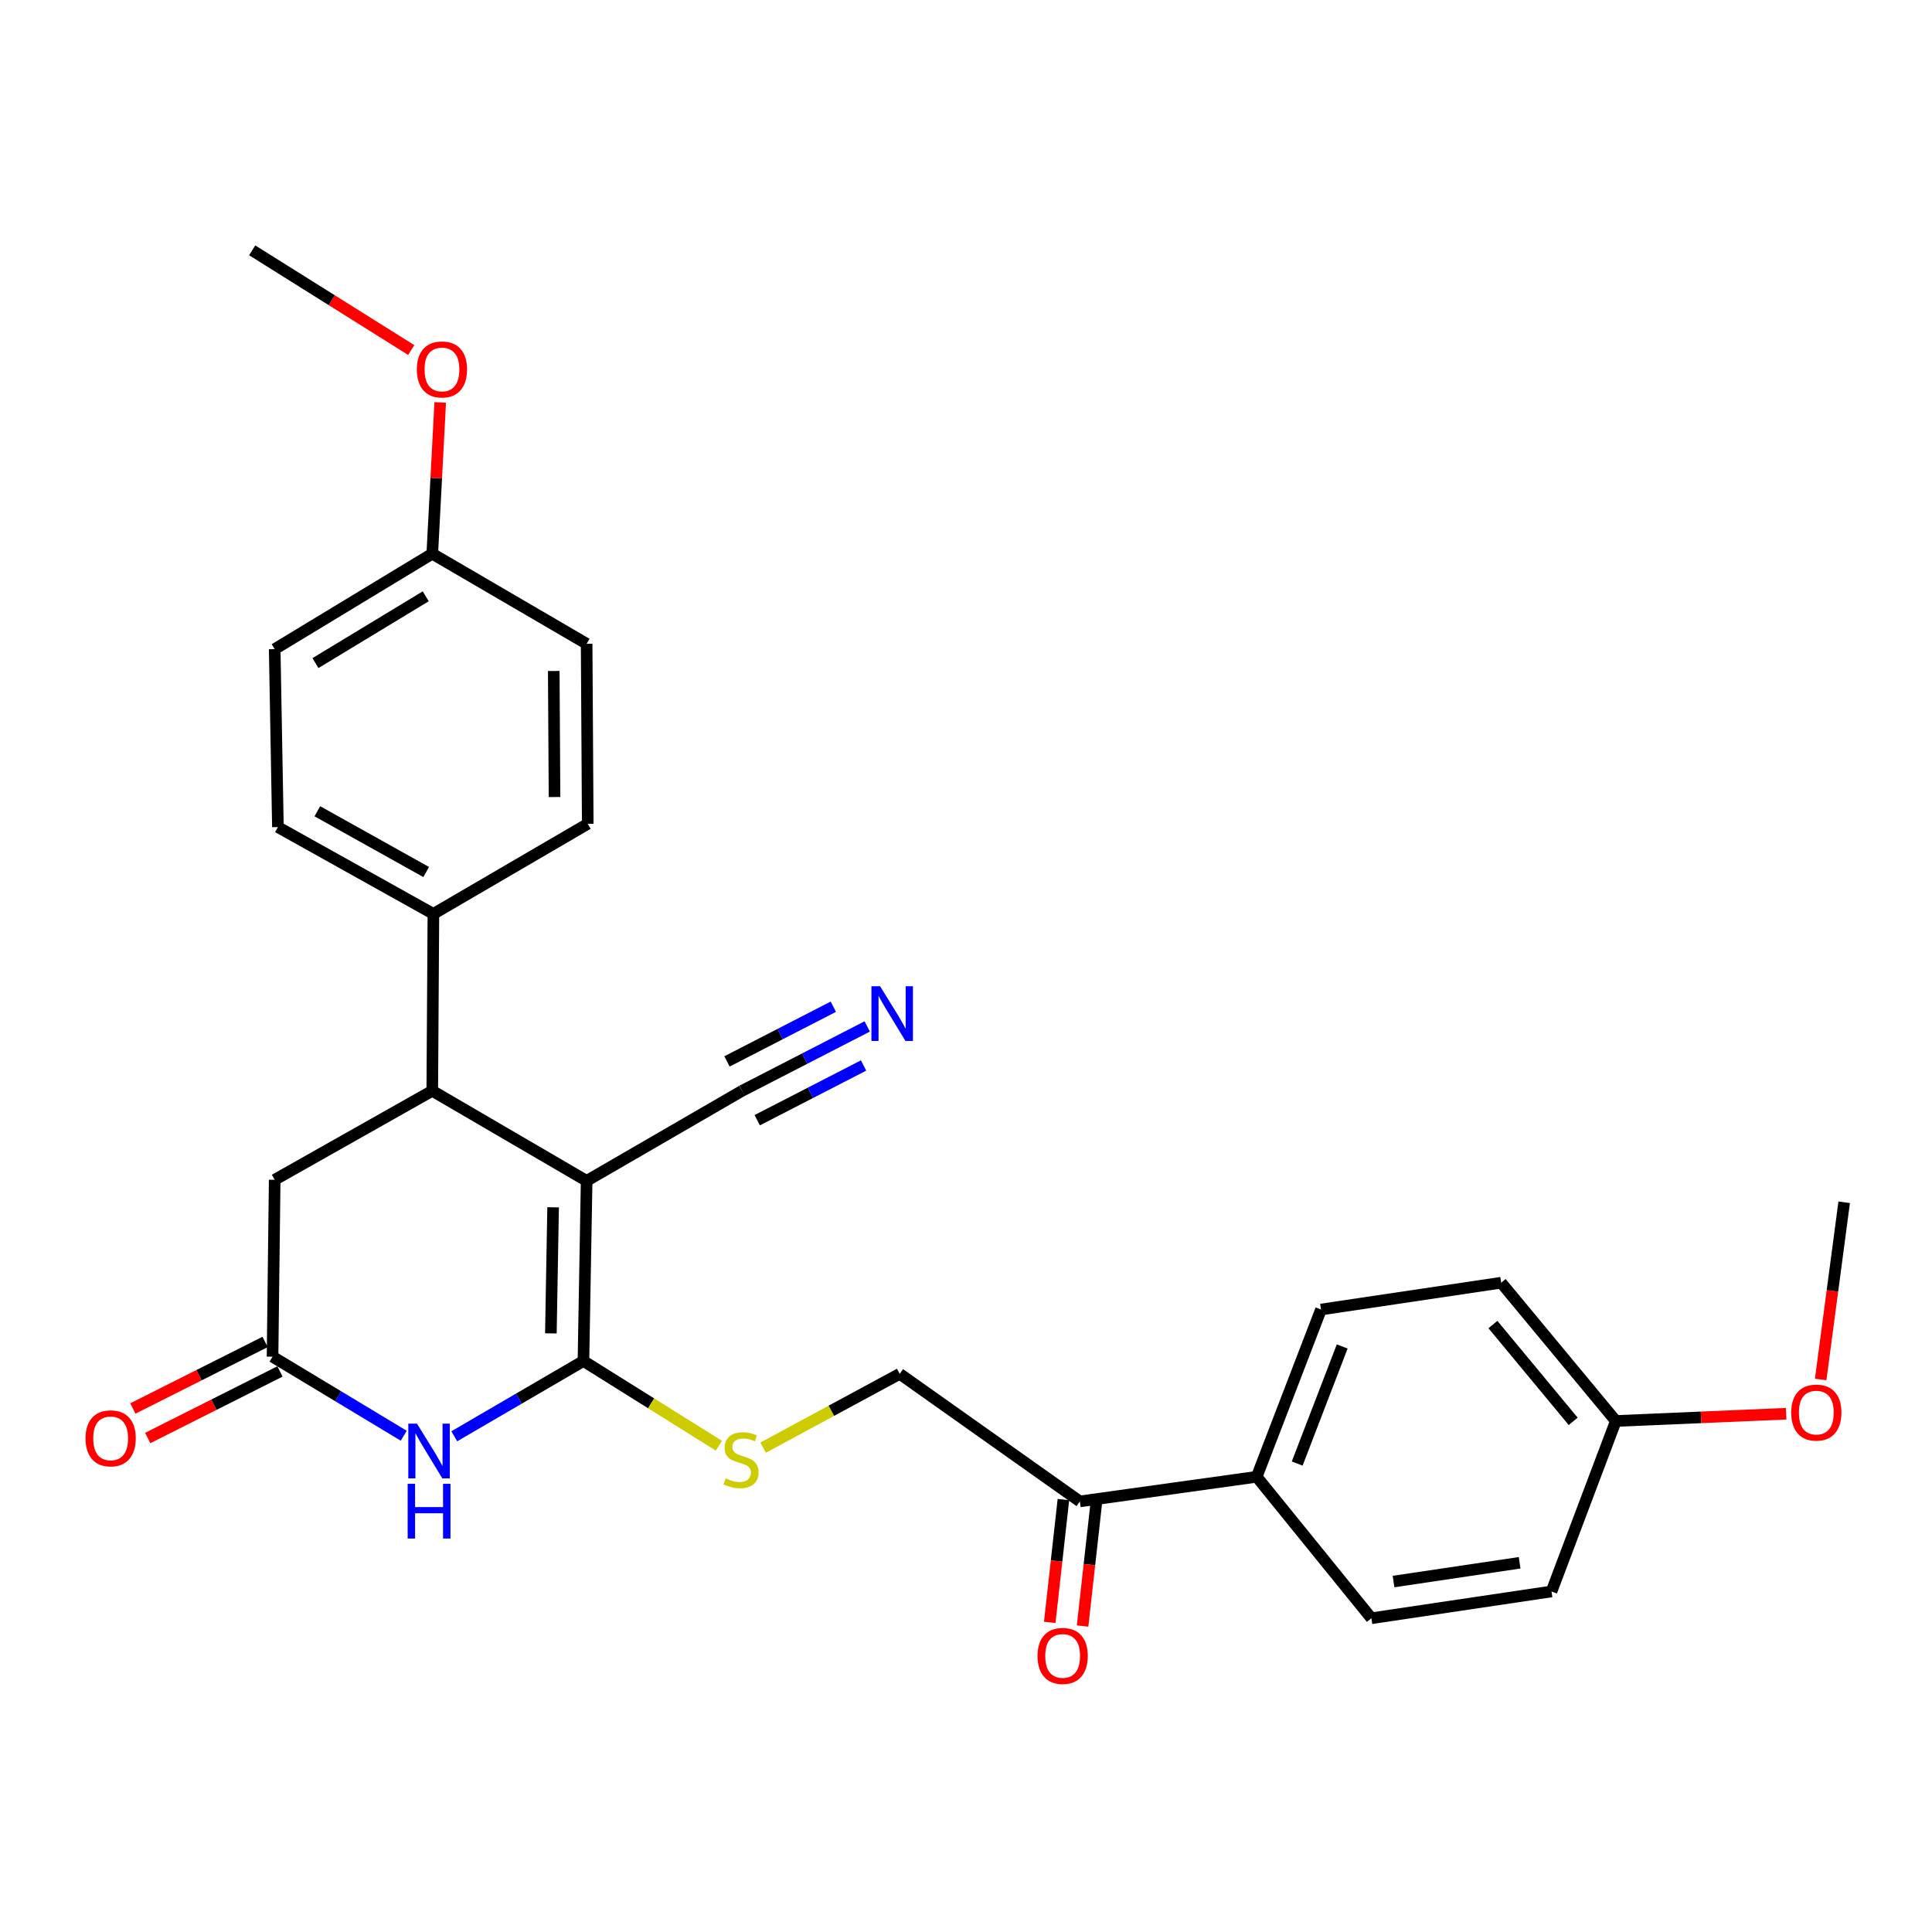 <?xml version='1.0' encoding='iso-8859-1'?>
<svg version='1.1' baseProfile='full'
              xmlns='http://www.w3.org/2000/svg'
                      xmlns:rdkit='http://www.rdkit.org/xml'
                      xmlns:xlink='http://www.w3.org/1999/xlink'
                  xml:space='preserve'
width='1000px' height='1000px' viewBox='0 0 1000 1000'>
<!-- END OF HEADER -->
<rect style='opacity:1.0;fill:#FFFFFF;stroke:none' width='1000' height='1000' x='0' y='0'> </rect>
<path class='bond-0' d='M 303.644,611.218 L 301.99,704.443' style='fill:none;fill-rule:evenodd;stroke:#000000;stroke-width:6px;stroke-linecap:butt;stroke-linejoin:miter;stroke-opacity:1' />
<path class='bond-0' d='M 286.291,624.898 L 285.133,690.156' style='fill:none;fill-rule:evenodd;stroke:#000000;stroke-width:6px;stroke-linecap:butt;stroke-linejoin:miter;stroke-opacity:1' />
<path class='bond-2' d='M 303.644,611.218 L 223.743,564.601' style='fill:none;fill-rule:evenodd;stroke:#000000;stroke-width:6px;stroke-linecap:butt;stroke-linejoin:miter;stroke-opacity:1' />
<path class='bond-4' d='M 303.644,611.218 L 384.114,564.601' style='fill:none;fill-rule:evenodd;stroke:#000000;stroke-width:6px;stroke-linecap:butt;stroke-linejoin:miter;stroke-opacity:1' />
<path class='bond-1' d='M 301.99,704.443 L 268.561,723.932' style='fill:none;fill-rule:evenodd;stroke:#000000;stroke-width:6px;stroke-linecap:butt;stroke-linejoin:miter;stroke-opacity:1' />
<path class='bond-1' d='M 268.561,723.932 L 235.132,743.422' style='fill:none;fill-rule:evenodd;stroke:#0000FF;stroke-width:6px;stroke-linecap:butt;stroke-linejoin:miter;stroke-opacity:1' />
<path class='bond-5' d='M 301.99,704.443 L 337.029,726.368' style='fill:none;fill-rule:evenodd;stroke:#000000;stroke-width:6px;stroke-linecap:butt;stroke-linejoin:miter;stroke-opacity:1' />
<path class='bond-5' d='M 337.029,726.368 L 372.068,748.293' style='fill:none;fill-rule:evenodd;stroke:#CCCC00;stroke-width:6px;stroke-linecap:butt;stroke-linejoin:miter;stroke-opacity:1' />
<path class='bond-28' d='M 208.975,743.136 L 175.022,722.677' style='fill:none;fill-rule:evenodd;stroke:#0000FF;stroke-width:6px;stroke-linecap:butt;stroke-linejoin:miter;stroke-opacity:1' />
<path class='bond-28' d='M 175.022,722.677 L 141.068,702.219' style='fill:none;fill-rule:evenodd;stroke:#000000;stroke-width:6px;stroke-linecap:butt;stroke-linejoin:miter;stroke-opacity:1' />
<path class='bond-7' d='M 223.743,564.601 L 142.18,610.657' style='fill:none;fill-rule:evenodd;stroke:#000000;stroke-width:6px;stroke-linecap:butt;stroke-linejoin:miter;stroke-opacity:1' />
<path class='bond-8' d='M 223.743,564.601 L 224.323,473.029' style='fill:none;fill-rule:evenodd;stroke:#000000;stroke-width:6px;stroke-linecap:butt;stroke-linejoin:miter;stroke-opacity:1' />
<path class='bond-3' d='M 141.068,702.219 L 142.18,610.657' style='fill:none;fill-rule:evenodd;stroke:#000000;stroke-width:6px;stroke-linecap:butt;stroke-linejoin:miter;stroke-opacity:1' />
<path class='bond-12' d='M 137.222,694.579 L 102.996,711.806' style='fill:none;fill-rule:evenodd;stroke:#000000;stroke-width:6px;stroke-linecap:butt;stroke-linejoin:miter;stroke-opacity:1' />
<path class='bond-12' d='M 102.996,711.806 L 68.77,729.033' style='fill:none;fill-rule:evenodd;stroke:#FF0000;stroke-width:6px;stroke-linecap:butt;stroke-linejoin:miter;stroke-opacity:1' />
<path class='bond-12' d='M 144.913,709.859 L 110.688,727.087' style='fill:none;fill-rule:evenodd;stroke:#000000;stroke-width:6px;stroke-linecap:butt;stroke-linejoin:miter;stroke-opacity:1' />
<path class='bond-12' d='M 110.688,727.087 L 76.462,744.314' style='fill:none;fill-rule:evenodd;stroke:#FF0000;stroke-width:6px;stroke-linecap:butt;stroke-linejoin:miter;stroke-opacity:1' />
<path class='bond-6' d='M 384.114,564.601 L 416.49,547.943' style='fill:none;fill-rule:evenodd;stroke:#000000;stroke-width:6px;stroke-linecap:butt;stroke-linejoin:miter;stroke-opacity:1' />
<path class='bond-6' d='M 416.49,547.943 L 448.867,531.286' style='fill:none;fill-rule:evenodd;stroke:#0000FF;stroke-width:6px;stroke-linecap:butt;stroke-linejoin:miter;stroke-opacity:1' />
<path class='bond-6' d='M 391.941,579.813 L 419.46,565.654' style='fill:none;fill-rule:evenodd;stroke:#000000;stroke-width:6px;stroke-linecap:butt;stroke-linejoin:miter;stroke-opacity:1' />
<path class='bond-6' d='M 419.46,565.654 L 446.98,551.495' style='fill:none;fill-rule:evenodd;stroke:#0000FF;stroke-width:6px;stroke-linecap:butt;stroke-linejoin:miter;stroke-opacity:1' />
<path class='bond-6' d='M 376.288,549.389 L 403.807,535.23' style='fill:none;fill-rule:evenodd;stroke:#000000;stroke-width:6px;stroke-linecap:butt;stroke-linejoin:miter;stroke-opacity:1' />
<path class='bond-6' d='M 403.807,535.23 L 431.327,521.071' style='fill:none;fill-rule:evenodd;stroke:#0000FF;stroke-width:6px;stroke-linecap:butt;stroke-linejoin:miter;stroke-opacity:1' />
<path class='bond-11' d='M 394.967,749.312 L 430.327,730.204' style='fill:none;fill-rule:evenodd;stroke:#CCCC00;stroke-width:6px;stroke-linecap:butt;stroke-linejoin:miter;stroke-opacity:1' />
<path class='bond-11' d='M 430.327,730.204 L 465.687,711.096' style='fill:none;fill-rule:evenodd;stroke:#000000;stroke-width:6px;stroke-linecap:butt;stroke-linejoin:miter;stroke-opacity:1' />
<path class='bond-14' d='M 224.323,473.029 L 143.843,428.104' style='fill:none;fill-rule:evenodd;stroke:#000000;stroke-width:6px;stroke-linecap:butt;stroke-linejoin:miter;stroke-opacity:1' />
<path class='bond-14' d='M 220.589,451.353 L 164.253,419.905' style='fill:none;fill-rule:evenodd;stroke:#000000;stroke-width:6px;stroke-linecap:butt;stroke-linejoin:miter;stroke-opacity:1' />
<path class='bond-15' d='M 224.323,473.029 L 304.214,426.422' style='fill:none;fill-rule:evenodd;stroke:#000000;stroke-width:6px;stroke-linecap:butt;stroke-linejoin:miter;stroke-opacity:1' />
<path class='bond-9' d='M 558.922,777.12 L 465.687,711.096' style='fill:none;fill-rule:evenodd;stroke:#000000;stroke-width:6px;stroke-linecap:butt;stroke-linejoin:miter;stroke-opacity:1' />
<path class='bond-10' d='M 558.922,777.12 L 650.464,764.385' style='fill:none;fill-rule:evenodd;stroke:#000000;stroke-width:6px;stroke-linecap:butt;stroke-linejoin:miter;stroke-opacity:1' />
<path class='bond-13' d='M 550.42,776.174 L 546.882,807.959' style='fill:none;fill-rule:evenodd;stroke:#000000;stroke-width:6px;stroke-linecap:butt;stroke-linejoin:miter;stroke-opacity:1' />
<path class='bond-13' d='M 546.882,807.959 L 543.343,839.744' style='fill:none;fill-rule:evenodd;stroke:#FF0000;stroke-width:6px;stroke-linecap:butt;stroke-linejoin:miter;stroke-opacity:1' />
<path class='bond-13' d='M 567.423,778.067 L 563.884,809.852' style='fill:none;fill-rule:evenodd;stroke:#000000;stroke-width:6px;stroke-linecap:butt;stroke-linejoin:miter;stroke-opacity:1' />
<path class='bond-13' d='M 563.884,809.852 L 560.345,841.637' style='fill:none;fill-rule:evenodd;stroke:#FF0000;stroke-width:6px;stroke-linecap:butt;stroke-linejoin:miter;stroke-opacity:1' />
<path class='bond-16' d='M 650.464,764.385 L 683.747,677.803' style='fill:none;fill-rule:evenodd;stroke:#000000;stroke-width:6px;stroke-linecap:butt;stroke-linejoin:miter;stroke-opacity:1' />
<path class='bond-16' d='M 671.425,757.536 L 694.723,696.929' style='fill:none;fill-rule:evenodd;stroke:#000000;stroke-width:6px;stroke-linecap:butt;stroke-linejoin:miter;stroke-opacity:1' />
<path class='bond-17' d='M 650.464,764.385 L 709.826,837.604' style='fill:none;fill-rule:evenodd;stroke:#000000;stroke-width:6px;stroke-linecap:butt;stroke-linejoin:miter;stroke-opacity:1' />
<path class='bond-20' d='M 143.843,428.104 L 142.18,335.991' style='fill:none;fill-rule:evenodd;stroke:#000000;stroke-width:6px;stroke-linecap:butt;stroke-linejoin:miter;stroke-opacity:1' />
<path class='bond-21' d='M 304.214,426.422 L 303.644,333.216' style='fill:none;fill-rule:evenodd;stroke:#000000;stroke-width:6px;stroke-linecap:butt;stroke-linejoin:miter;stroke-opacity:1' />
<path class='bond-21' d='M 287.021,412.546 L 286.622,347.301' style='fill:none;fill-rule:evenodd;stroke:#000000;stroke-width:6px;stroke-linecap:butt;stroke-linejoin:miter;stroke-opacity:1' />
<path class='bond-23' d='M 683.747,677.803 L 777.001,663.927' style='fill:none;fill-rule:evenodd;stroke:#000000;stroke-width:6px;stroke-linecap:butt;stroke-linejoin:miter;stroke-opacity:1' />
<path class='bond-22' d='M 709.826,837.604 L 803.061,823.737' style='fill:none;fill-rule:evenodd;stroke:#000000;stroke-width:6px;stroke-linecap:butt;stroke-linejoin:miter;stroke-opacity:1' />
<path class='bond-22' d='M 721.295,818.603 L 786.559,808.896' style='fill:none;fill-rule:evenodd;stroke:#000000;stroke-width:6px;stroke-linecap:butt;stroke-linejoin:miter;stroke-opacity:1' />
<path class='bond-18' d='M 223.743,286.599 L 303.644,333.216' style='fill:none;fill-rule:evenodd;stroke:#000000;stroke-width:6px;stroke-linecap:butt;stroke-linejoin:miter;stroke-opacity:1' />
<path class='bond-24' d='M 223.743,286.599 L 225.798,247.449' style='fill:none;fill-rule:evenodd;stroke:#000000;stroke-width:6px;stroke-linecap:butt;stroke-linejoin:miter;stroke-opacity:1' />
<path class='bond-24' d='M 225.798,247.449 L 227.852,208.299' style='fill:none;fill-rule:evenodd;stroke:#FF0000;stroke-width:6px;stroke-linecap:butt;stroke-linejoin:miter;stroke-opacity:1' />
<path class='bond-29' d='M 223.743,286.599 L 142.18,335.991' style='fill:none;fill-rule:evenodd;stroke:#000000;stroke-width:6px;stroke-linecap:butt;stroke-linejoin:miter;stroke-opacity:1' />
<path class='bond-29' d='M 220.37,308.641 L 163.276,343.215' style='fill:none;fill-rule:evenodd;stroke:#000000;stroke-width:6px;stroke-linecap:butt;stroke-linejoin:miter;stroke-opacity:1' />
<path class='bond-19' d='M 836.353,735.502 L 803.061,823.737' style='fill:none;fill-rule:evenodd;stroke:#000000;stroke-width:6px;stroke-linecap:butt;stroke-linejoin:miter;stroke-opacity:1' />
<path class='bond-25' d='M 836.353,735.502 L 880.438,733.62' style='fill:none;fill-rule:evenodd;stroke:#000000;stroke-width:6px;stroke-linecap:butt;stroke-linejoin:miter;stroke-opacity:1' />
<path class='bond-25' d='M 880.438,733.62 L 924.522,731.739' style='fill:none;fill-rule:evenodd;stroke:#FF0000;stroke-width:6px;stroke-linecap:butt;stroke-linejoin:miter;stroke-opacity:1' />
<path class='bond-30' d='M 836.353,735.502 L 777.001,663.927' style='fill:none;fill-rule:evenodd;stroke:#000000;stroke-width:6px;stroke-linecap:butt;stroke-linejoin:miter;stroke-opacity:1' />
<path class='bond-30' d='M 814.282,735.686 L 772.735,685.583' style='fill:none;fill-rule:evenodd;stroke:#000000;stroke-width:6px;stroke-linecap:butt;stroke-linejoin:miter;stroke-opacity:1' />
<path class='bond-27' d='M 212.853,181.181 L 171.691,155.373' style='fill:none;fill-rule:evenodd;stroke:#FF0000;stroke-width:6px;stroke-linecap:butt;stroke-linejoin:miter;stroke-opacity:1' />
<path class='bond-27' d='M 171.691,155.373 L 130.528,129.564' style='fill:none;fill-rule:evenodd;stroke:#000000;stroke-width:6px;stroke-linecap:butt;stroke-linejoin:miter;stroke-opacity:1' />
<path class='bond-26' d='M 942.382,714.01 L 948.463,668.155' style='fill:none;fill-rule:evenodd;stroke:#FF0000;stroke-width:6px;stroke-linecap:butt;stroke-linejoin:miter;stroke-opacity:1' />
<path class='bond-26' d='M 948.463,668.155 L 954.545,622.3' style='fill:none;fill-rule:evenodd;stroke:#000000;stroke-width:6px;stroke-linecap:butt;stroke-linejoin:miter;stroke-opacity:1' />
<path  class='atom-2' d='M 215.82 736.872
L 225.1 751.872
Q 226.02 753.352, 227.5 756.032
Q 228.98 758.712, 229.06 758.872
L 229.06 736.872
L 232.82 736.872
L 232.82 765.192
L 228.94 765.192
L 218.98 748.792
Q 217.82 746.872, 216.58 744.672
Q 215.38 742.472, 215.02 741.792
L 215.02 765.192
L 211.34 765.192
L 211.34 736.872
L 215.82 736.872
' fill='#0000FF'/>
<path  class='atom-2' d='M 211 768.024
L 214.84 768.024
L 214.84 780.064
L 229.32 780.064
L 229.32 768.024
L 233.16 768.024
L 233.16 796.344
L 229.32 796.344
L 229.32 783.264
L 214.84 783.264
L 214.84 796.344
L 211 796.344
L 211 768.024
' fill='#0000FF'/>
<path  class='atom-6' d='M 375.553 765.199
Q 375.873 765.319, 377.193 765.879
Q 378.513 766.439, 379.953 766.799
Q 381.433 767.119, 382.873 767.119
Q 385.553 767.119, 387.113 765.839
Q 388.673 764.519, 388.673 762.239
Q 388.673 760.679, 387.873 759.719
Q 387.113 758.759, 385.913 758.239
Q 384.713 757.719, 382.713 757.119
Q 380.193 756.359, 378.673 755.639
Q 377.193 754.919, 376.113 753.399
Q 375.073 751.879, 375.073 749.319
Q 375.073 745.759, 377.473 743.559
Q 379.913 741.359, 384.713 741.359
Q 387.993 741.359, 391.713 742.919
L 390.793 745.999
Q 387.393 744.599, 384.833 744.599
Q 382.073 744.599, 380.553 745.759
Q 379.033 746.879, 379.073 748.839
Q 379.073 750.359, 379.833 751.279
Q 380.633 752.199, 381.753 752.719
Q 382.913 753.239, 384.833 753.839
Q 387.393 754.639, 388.913 755.439
Q 390.433 756.239, 391.513 757.879
Q 392.633 759.479, 392.633 762.239
Q 392.633 766.159, 389.993 768.279
Q 387.393 770.359, 383.033 770.359
Q 380.513 770.359, 378.593 769.799
Q 376.713 769.279, 374.473 768.359
L 375.553 765.199
' fill='#CCCC00'/>
<path  class='atom-7' d='M 455.53 510.476
L 464.81 525.476
Q 465.73 526.956, 467.21 529.636
Q 468.69 532.316, 468.77 532.476
L 468.77 510.476
L 472.53 510.476
L 472.53 538.796
L 468.65 538.796
L 458.69 522.396
Q 457.53 520.476, 456.29 518.276
Q 455.09 516.076, 454.73 515.396
L 454.73 538.796
L 451.05 538.796
L 451.05 510.476
L 455.53 510.476
' fill='#0000FF'/>
<path  class='atom-13' d='M 44.271 744.478
Q 44.271 737.678, 47.631 733.878
Q 50.991 730.078, 57.271 730.078
Q 63.551 730.078, 66.911 733.878
Q 70.271 737.678, 70.271 744.478
Q 70.271 751.358, 66.871 755.278
Q 63.471 759.158, 57.271 759.158
Q 51.031 759.158, 47.631 755.278
Q 44.271 751.398, 44.271 744.478
M 57.271 755.958
Q 61.591 755.958, 63.911 753.078
Q 66.271 750.158, 66.271 744.478
Q 66.271 738.918, 63.911 736.118
Q 61.591 733.278, 57.271 733.278
Q 52.951 733.278, 50.591 736.078
Q 48.271 738.878, 48.271 744.478
Q 48.271 750.198, 50.591 753.078
Q 52.951 755.958, 57.271 755.958
' fill='#FF0000'/>
<path  class='atom-14' d='M 537.026 857.1
Q 537.026 850.3, 540.386 846.5
Q 543.746 842.7, 550.026 842.7
Q 556.306 842.7, 559.666 846.5
Q 563.026 850.3, 563.026 857.1
Q 563.026 863.98, 559.626 867.9
Q 556.226 871.78, 550.026 871.78
Q 543.786 871.78, 540.386 867.9
Q 537.026 864.02, 537.026 857.1
M 550.026 868.58
Q 554.346 868.58, 556.666 865.7
Q 559.026 862.78, 559.026 857.1
Q 559.026 851.54, 556.666 848.74
Q 554.346 845.9, 550.026 845.9
Q 545.706 845.9, 543.346 848.7
Q 541.026 851.5, 541.026 857.1
Q 541.026 862.82, 543.346 865.7
Q 545.706 868.58, 550.026 868.58
' fill='#FF0000'/>
<path  class='atom-25' d='M 215.752 191.23
Q 215.752 184.43, 219.112 180.63
Q 222.472 176.83, 228.752 176.83
Q 235.032 176.83, 238.392 180.63
Q 241.752 184.43, 241.752 191.23
Q 241.752 198.11, 238.352 202.03
Q 234.952 205.91, 228.752 205.91
Q 222.512 205.91, 219.112 202.03
Q 215.752 198.15, 215.752 191.23
M 228.752 202.71
Q 233.072 202.71, 235.392 199.83
Q 237.752 196.91, 237.752 191.23
Q 237.752 185.67, 235.392 182.87
Q 233.072 180.03, 228.752 180.03
Q 224.432 180.03, 222.072 182.83
Q 219.752 185.63, 219.752 191.23
Q 219.752 196.95, 222.072 199.83
Q 224.432 202.71, 228.752 202.71
' fill='#FF0000'/>
<path  class='atom-26' d='M 927.118 731.153
Q 927.118 724.353, 930.478 720.553
Q 933.838 716.753, 940.118 716.753
Q 946.398 716.753, 949.758 720.553
Q 953.118 724.353, 953.118 731.153
Q 953.118 738.033, 949.718 741.953
Q 946.318 745.833, 940.118 745.833
Q 933.878 745.833, 930.478 741.953
Q 927.118 738.073, 927.118 731.153
M 940.118 742.633
Q 944.438 742.633, 946.758 739.753
Q 949.118 736.833, 949.118 731.153
Q 949.118 725.593, 946.758 722.793
Q 944.438 719.953, 940.118 719.953
Q 935.798 719.953, 933.438 722.753
Q 931.118 725.553, 931.118 731.153
Q 931.118 736.873, 933.438 739.753
Q 935.798 742.633, 940.118 742.633
' fill='#FF0000'/>
</svg>
